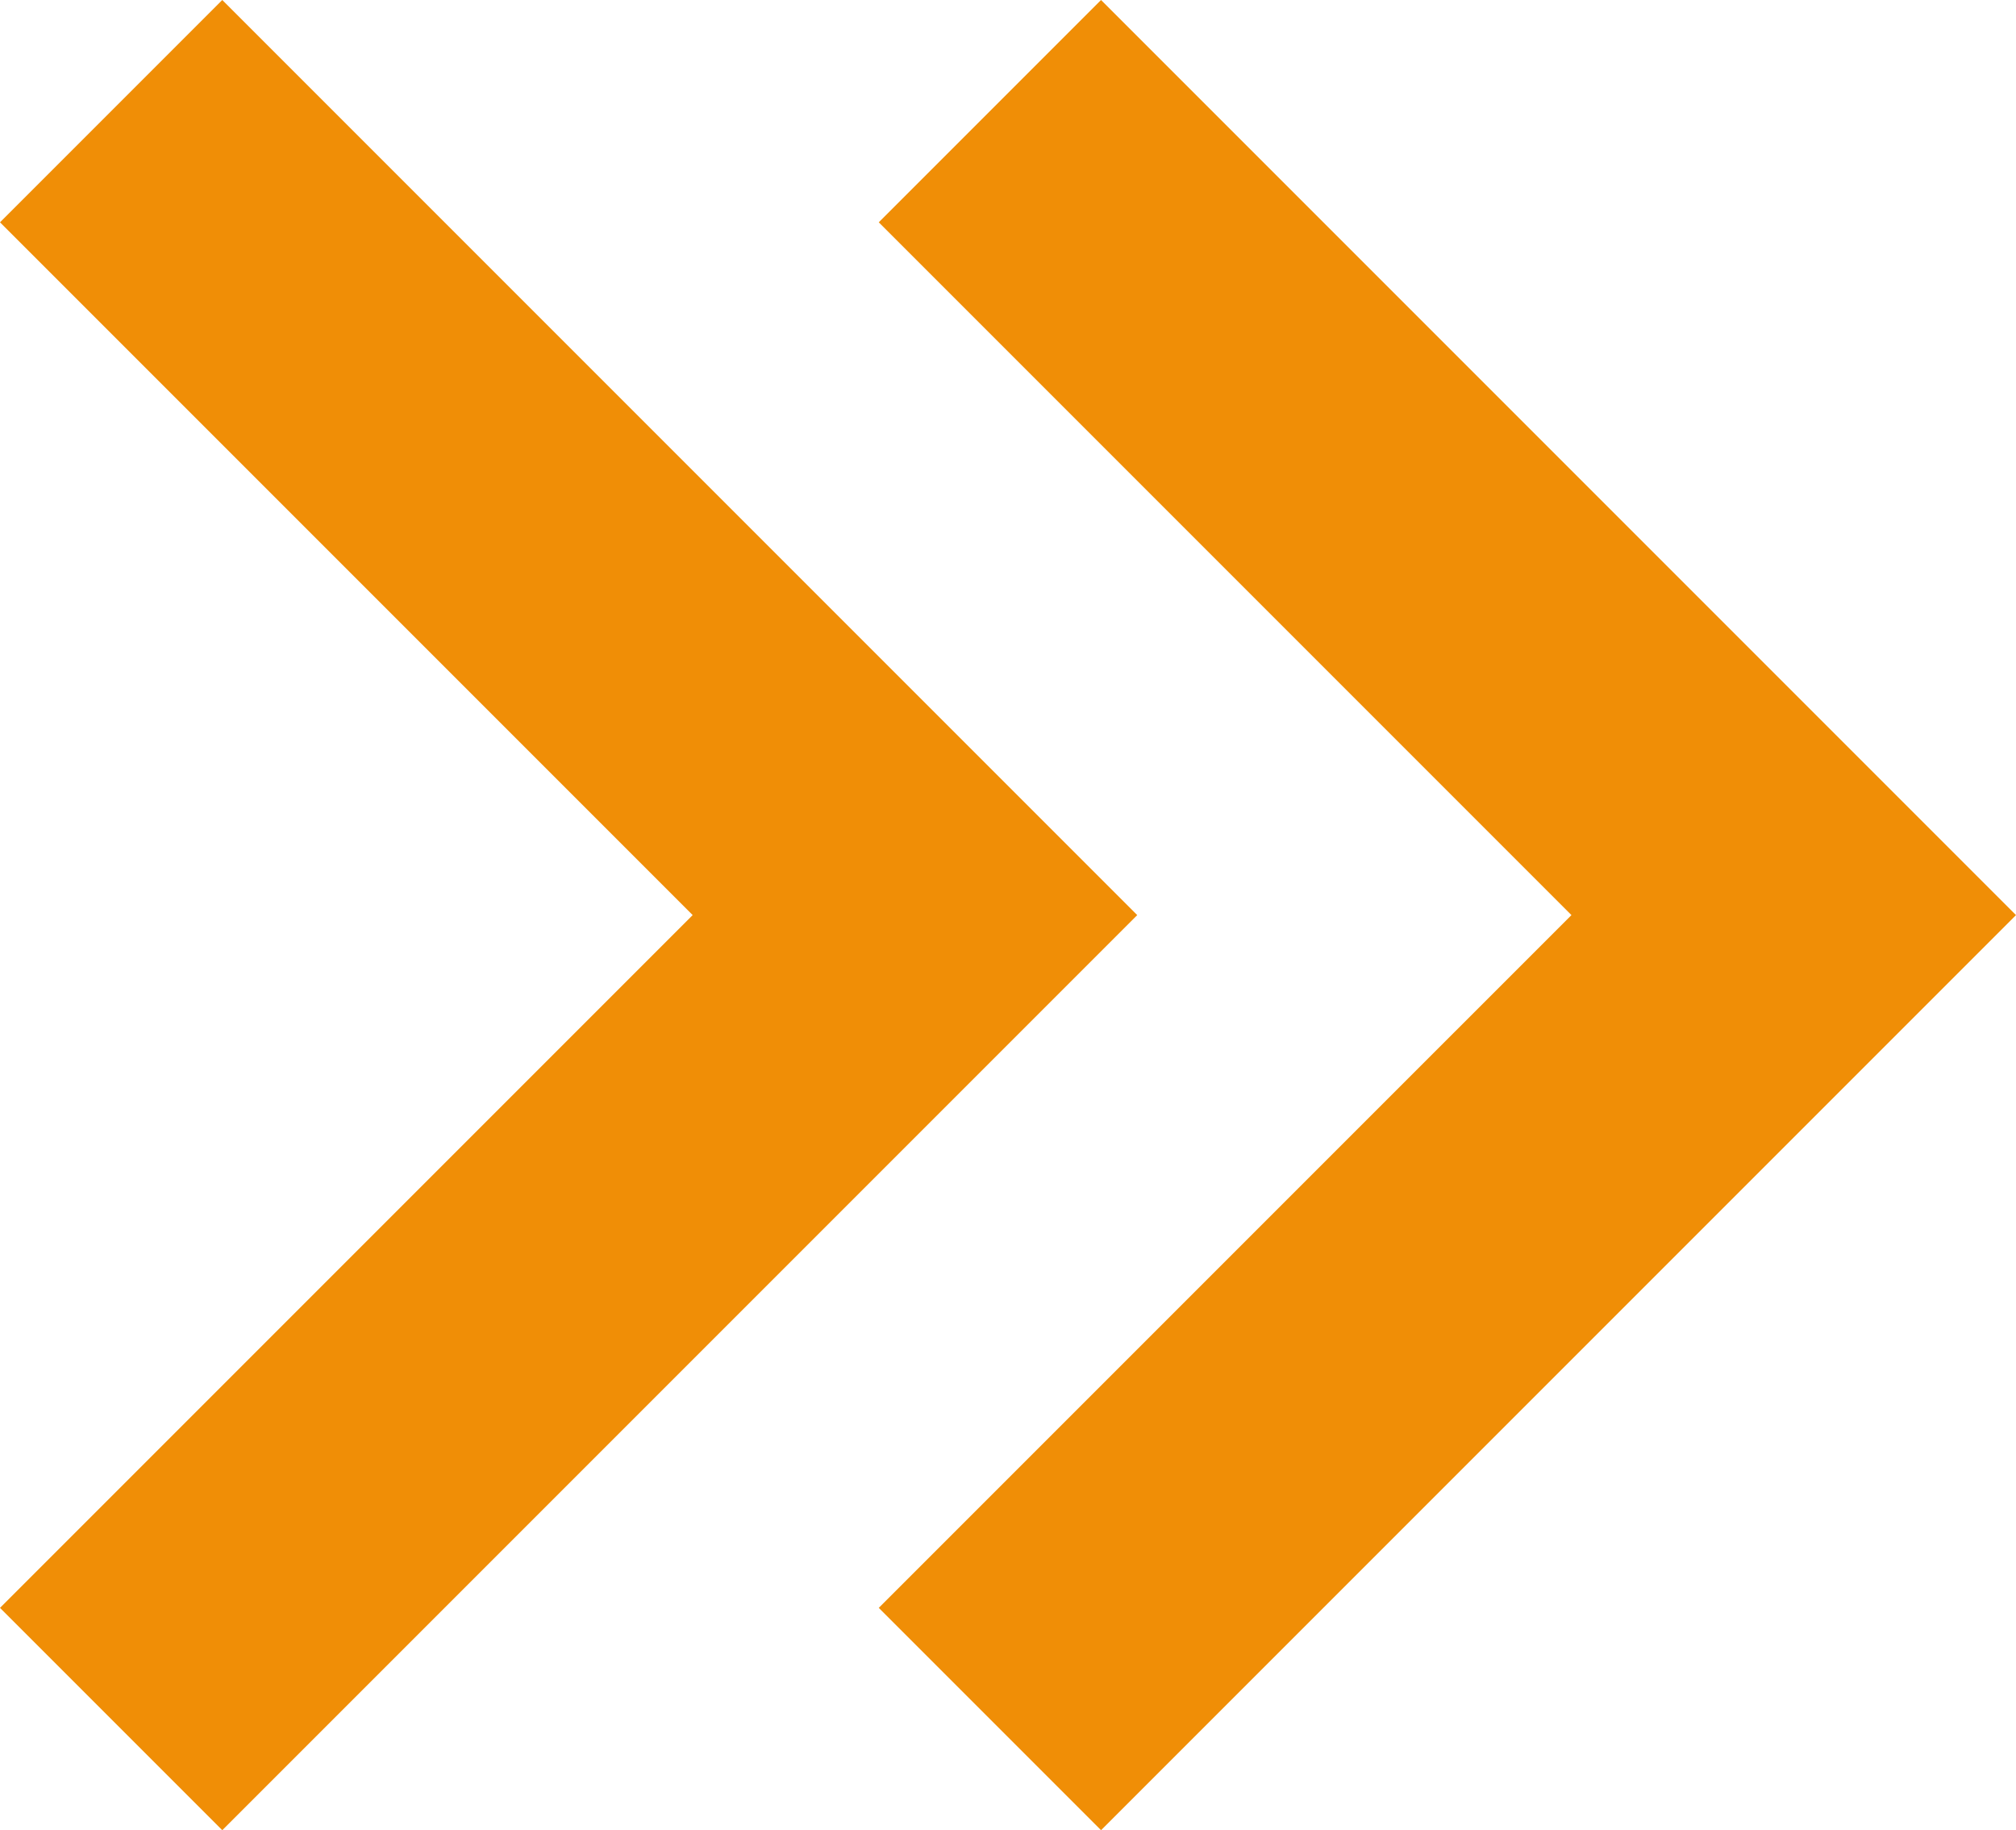 <?xml version="1.0" encoding="utf-8"?>
<!-- Generator: Adobe Illustrator 18.1.1, SVG Export Plug-In . SVG Version: 6.00 Build 0)  -->
<svg version="1.1" id="Calque_1" xmlns="http://www.w3.org/2000/svg" xmlns:xlink="http://www.w3.org/1999/xlink" x="0px" y="0px"
	 viewBox="0 0 39 35.4" enable-background="new 0 0 39 35.4" xml:space="preserve">
<polygon fill="#F08E06" points="4.3,0 22,17.7 4.3,35.4 0,31.1 13.4,17.7 0,4.3 "/>
<polygon fill="#F08E06" points="21.3,0 39,17.7 21.3,35.4 17,31.1 30.4,17.7 17,4.3 "/>
</svg>

